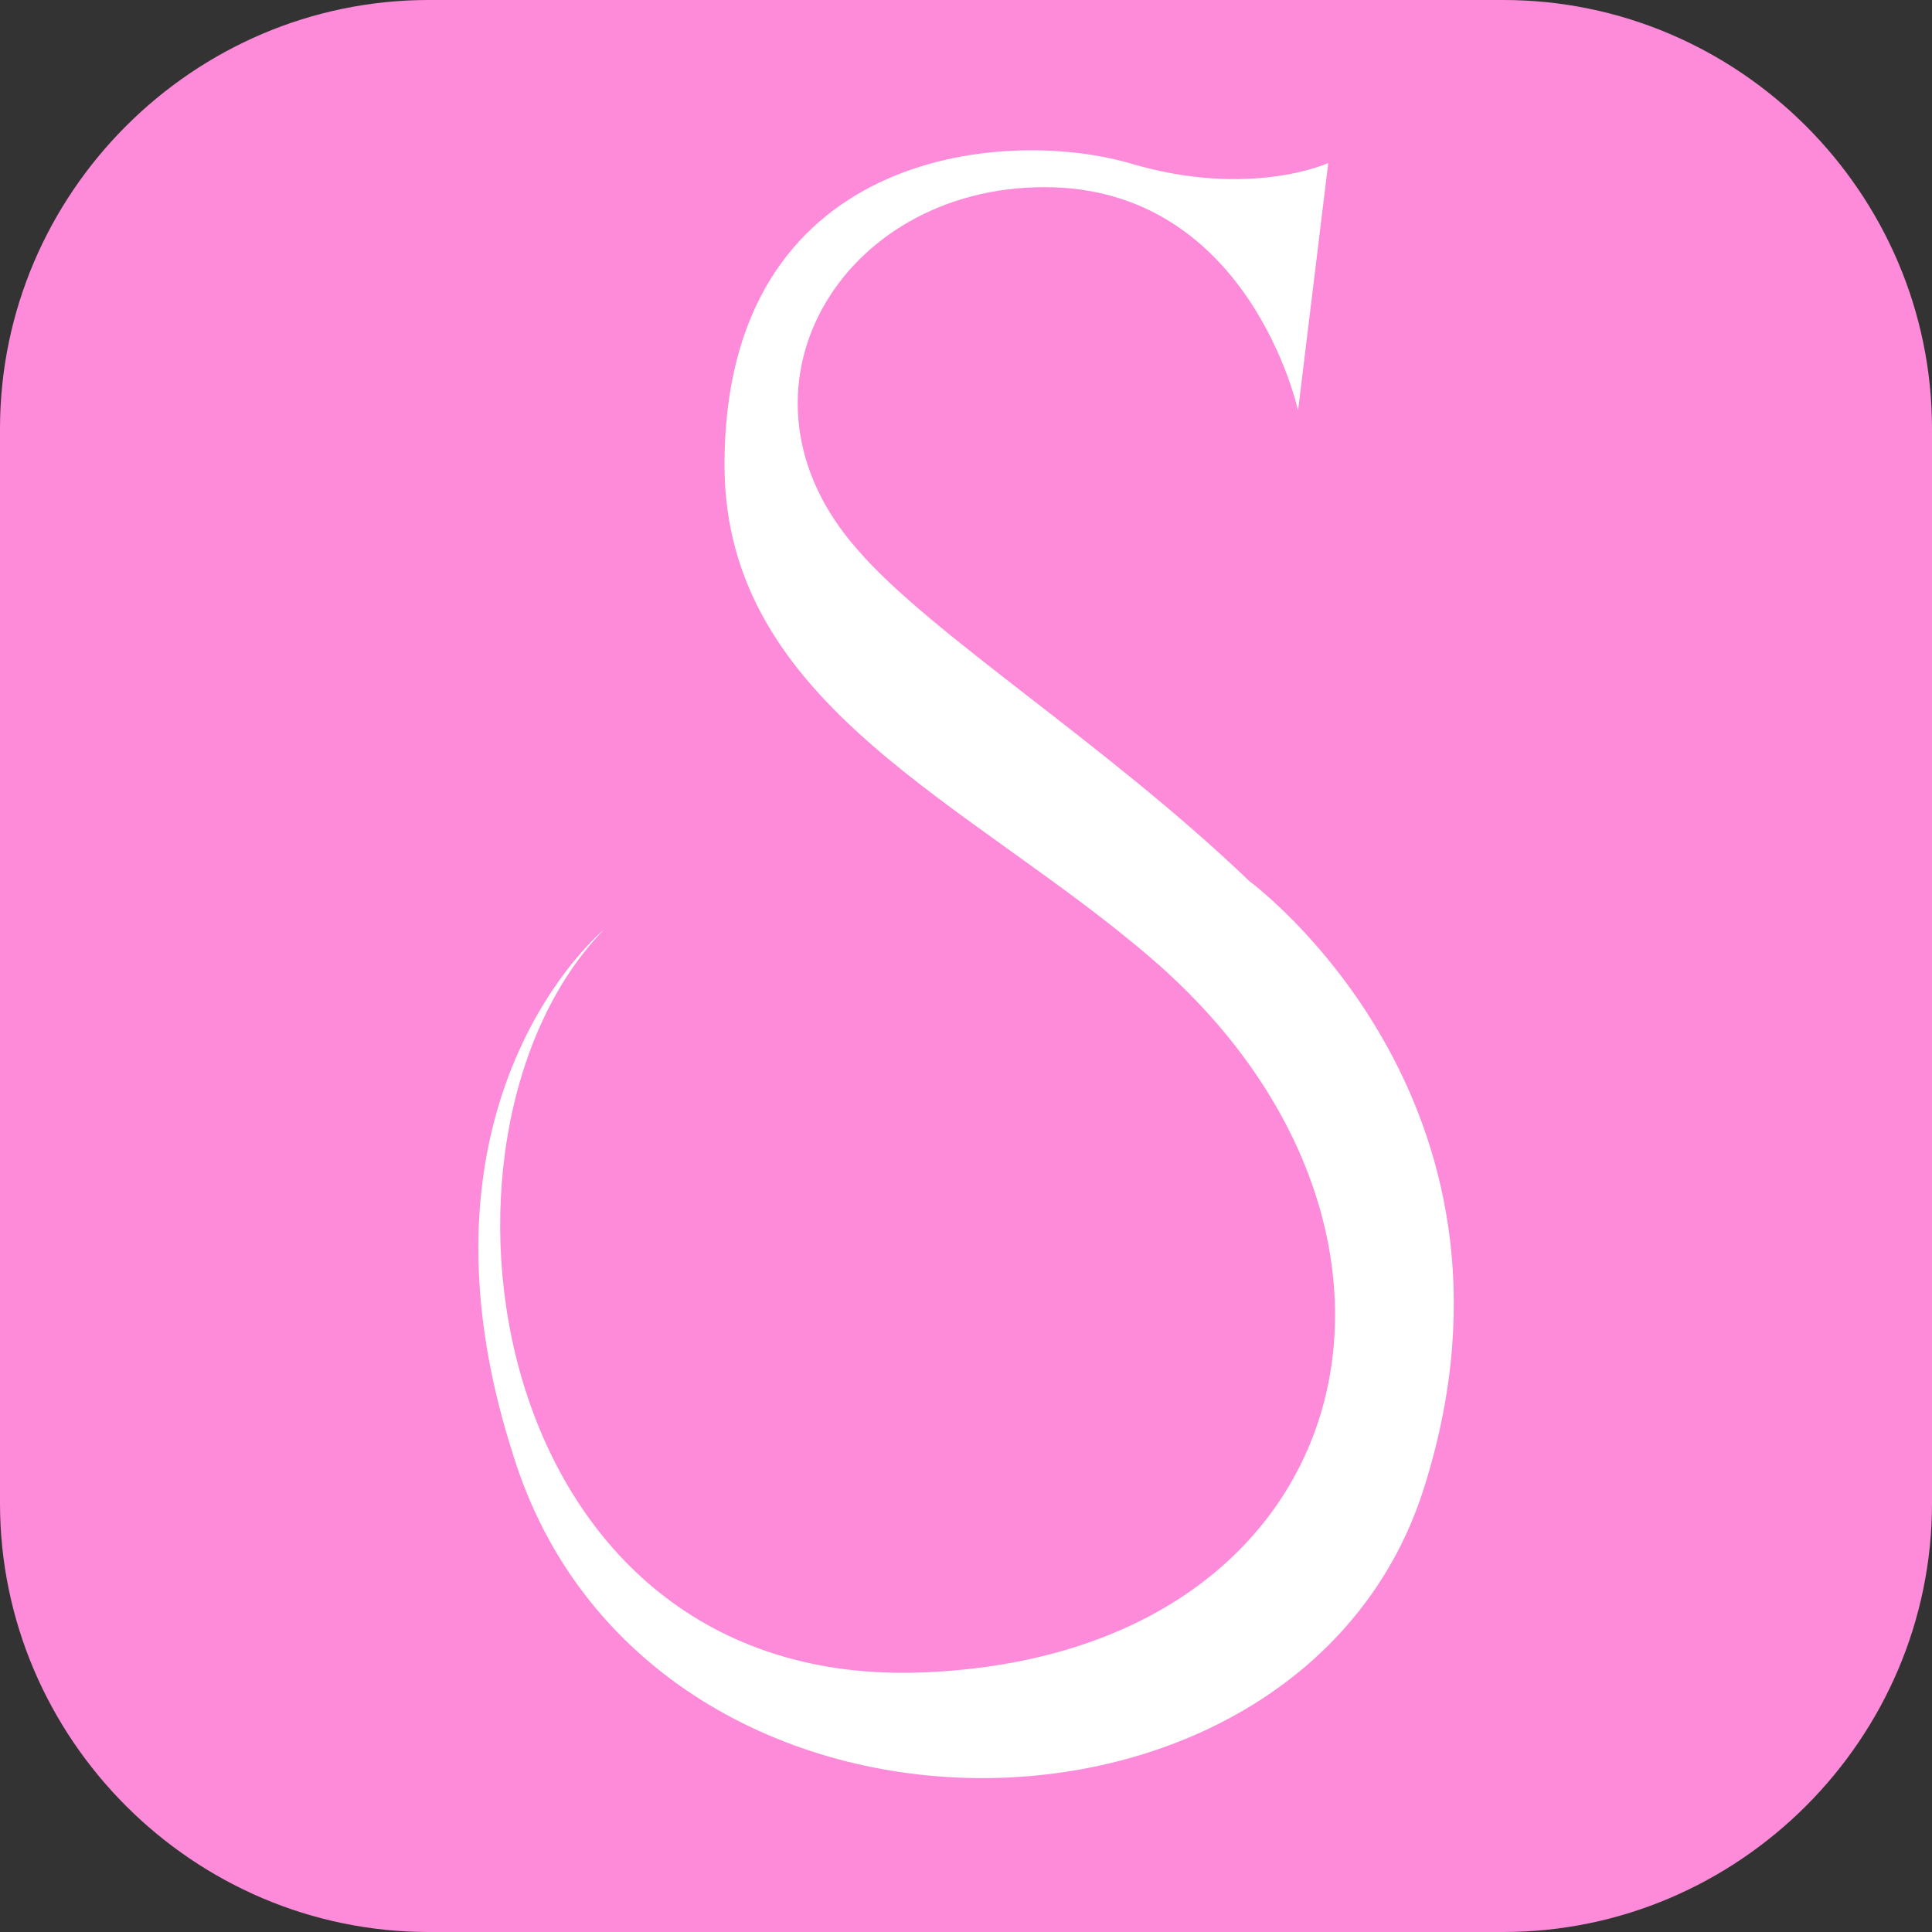 <?xml version="1.0" encoding="UTF-8"?> <svg xmlns="http://www.w3.org/2000/svg" xmlns:xlink="http://www.w3.org/1999/xlink" version="1.1" id="Слой_1" x="0px" y="0px" viewBox="0 0 32 32" style="enable-background:new 0 0 32 32;" xml:space="preserve"><rect x="0" y="0" width="32" height="32" fill="#333333" stroke="none"/> <style type="text/css"> .st0{fill:#FD8BD9;} .st1{fill:#FFFFFF;} </style> <path class="st0" d="M24.9,0H7.1C3.2,0,0,3.2,0,7.1v17.8C0,28.8,3.2,32,7.1,32h17.8c3.9,0,7.1-3.2,7.1-7.1V7.1C32,3.2,28.8,0,24.9,0 z"></path> <path class="st1" d="M20.7,14.6L20.7,14.6c-2.4-2.3-5.3-4.1-6.5-5.5c-2.3-2.6-0.3-6,3.1-6s4.2,3.7,4.2,3.7L22,2.7c0,0-1.3,0.6-3.3,0 c-2.1-0.6-6.7-0.2-6.7,5c0,4,4.1,5.6,7.1,8.2c5.2,4.5,3.5,11.5-3.8,11.8C8,28,6.7,18.8,10,15.4c0,0-3.4,2.8-1.5,8.7 c2.2,7.1,13.1,7,15.1,0.5C25.6,18.2,20.7,14.6,20.7,14.6z"></path> </svg> 